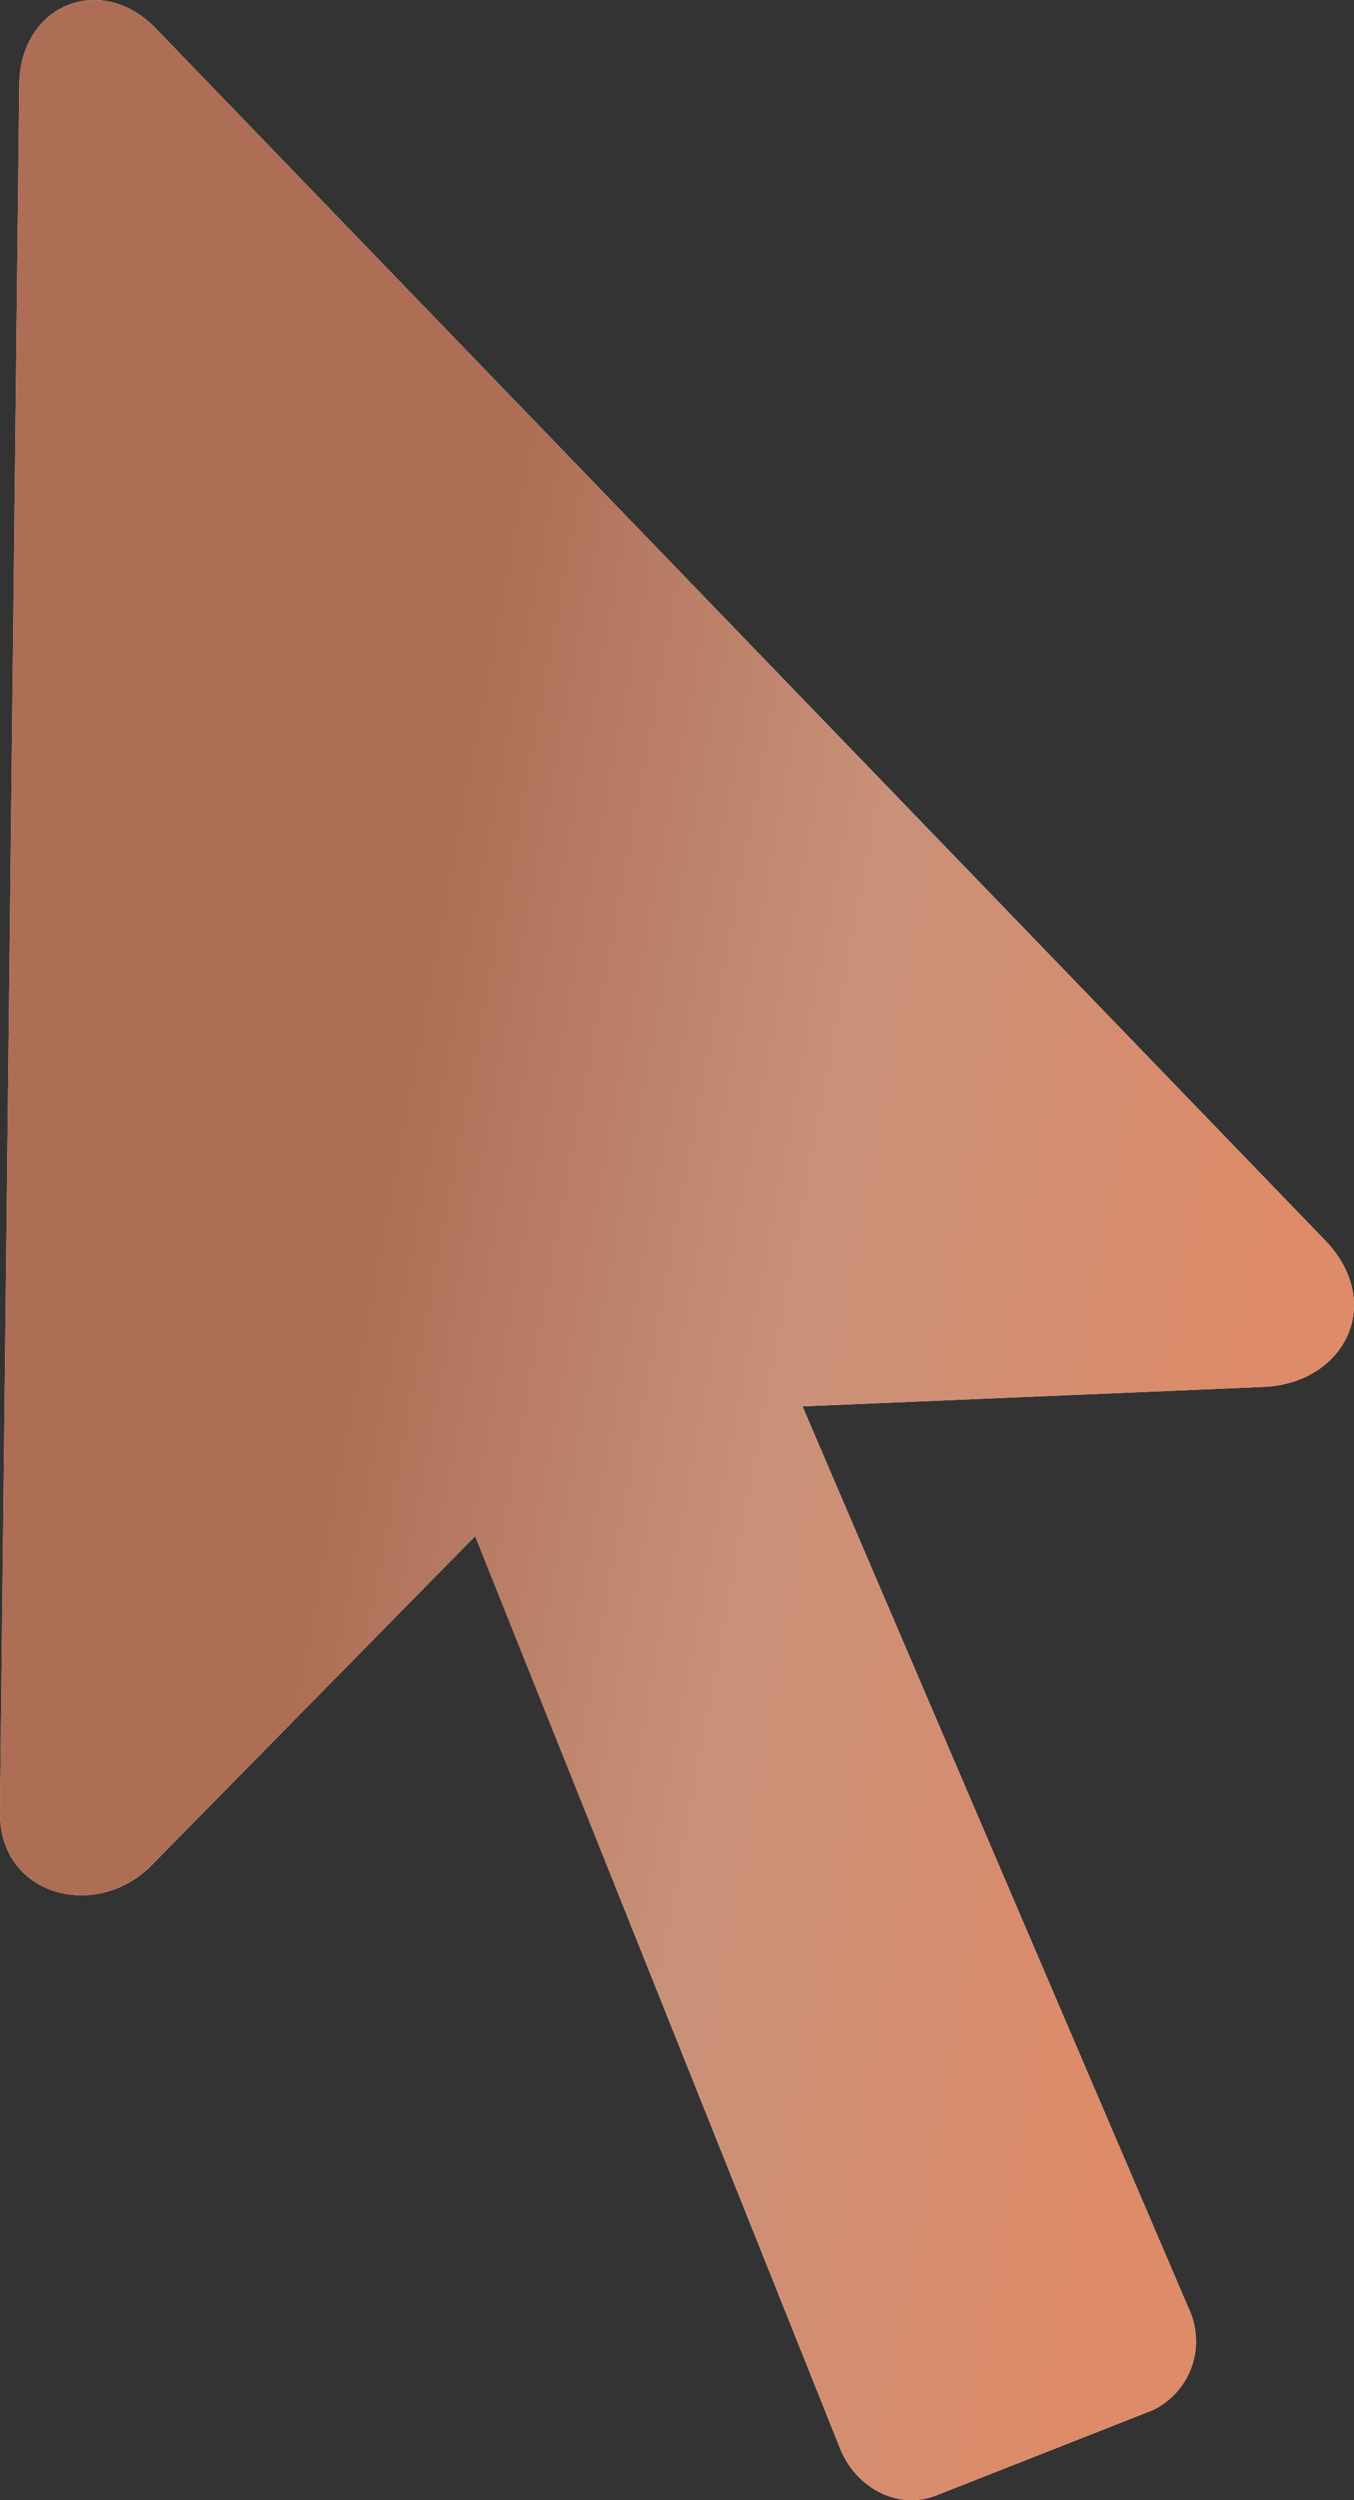 <svg width="13" height="24" viewBox="0 0 13 24" fill="none" xmlns="http://www.w3.org/2000/svg">
<rect x="0" y="0" width="13" height="24" fill="#333333" stroke="none"/>
<path d="M0 17.382C-0.02 18.192 0.904 18.441 1.439 17.922L4.562 14.746L8.075 23.527C8.239 23.901 8.65 24.108 9.02 23.942L11.075 23.133C11.444 22.946 11.588 22.51 11.403 22.136L7.705 13.5L12.143 13.313C12.903 13.272 13.294 12.525 12.739 11.923L1.5 0.277C0.987 -0.263 0.206 0.028 0.185 0.796L0 17.382Z" fill="white" fill-opacity="0.85"/>
<path d="M0 17.382C-0.02 18.192 0.904 18.441 1.439 17.922L4.562 14.746L8.075 23.527C8.239 23.901 8.65 24.108 9.02 23.942L11.075 23.133C11.444 22.946 11.588 22.51 11.403 22.136L7.705 13.5L12.143 13.313C12.903 13.272 13.294 12.525 12.739 11.923L1.5 0.277C0.987 -0.263 0.206 0.028 0.185 0.796L0 17.382Z" fill="url(#paint0_linear_1774_81)"/>
<defs>
<linearGradient id="paint0_linear_1774_81" x1="1.141" y1="24.678" x2="9.471" y2="26.228" gradientUnits="userSpaceOnUse">
<stop offset="0.009" stop-color="#AE6E56"/>
<stop offset="0.487" stop-color="#C99179"/>
<stop offset="1" stop-color="#DD8B69"/>
</linearGradient>
</defs>
</svg>
